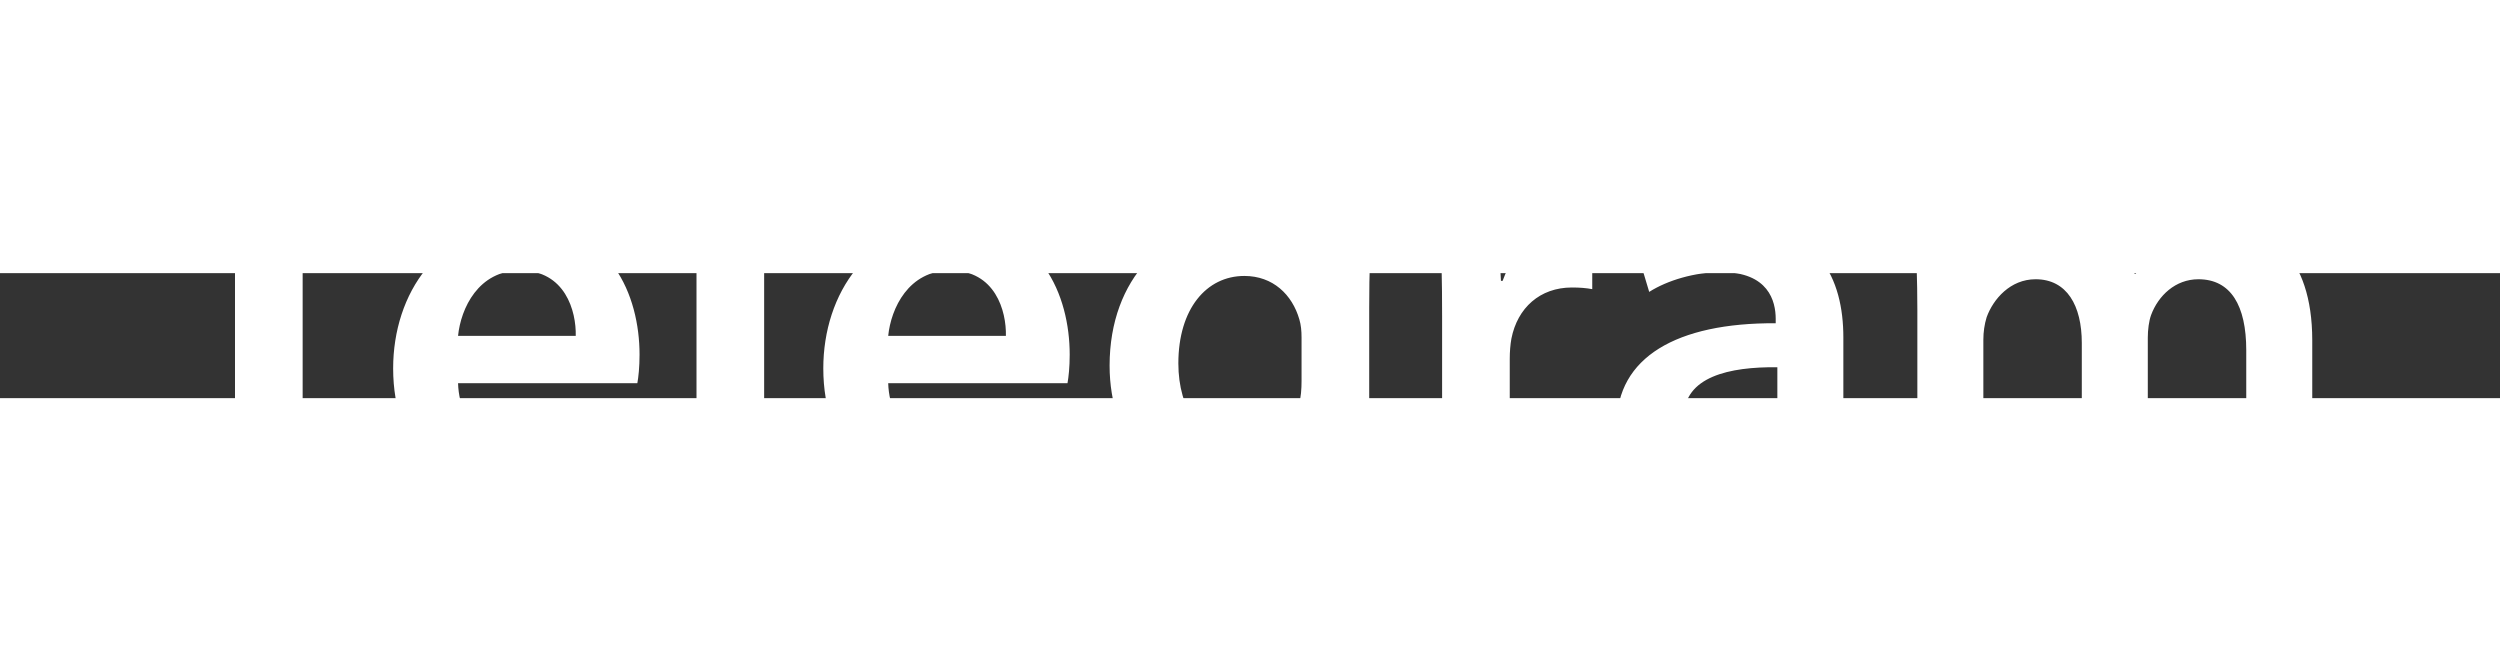 <svg width="216" height="58" viewBox="50 15 100 5" xmlns="http://www.w3.org/2000/svg">
    <rect x="50" y="15" width="100" height="5" fill="#333333" stroke="none"/>
    <g fill="none"><path d="m59.4 24v-12.562h-4.224v-2.266h11.198v2.266h-4.268v12.562zm16.094-4.598h-7.172c.066 1.936 1.562 2.772 3.3 2.772 1.254 0 2.134-.198 2.97-.484l.396 1.848c-.924.396-2.2.682-3.74.682-3.476 0-5.522-2.134-5.522-5.412 0-2.97 1.804-5.764 5.236-5.764 3.476 0 4.62 2.86 4.62 5.214 0 .506-.044.902-.088 1.144zm-7.172-1.892h4.708c.022-.99-.418-2.618-2.222-2.618-1.672 0-2.376 1.518-2.486 2.618zm9.538 6.49v-15.62h2.706v15.62zm14.84-4.598h-7.172c.066 1.936 1.562 2.772 3.3 2.772 1.254 0 2.134-.198 2.97-.484l.396 1.848c-.924.396-2.2.682-3.74.682-3.476 0-5.522-2.134-5.522-5.412 0-2.97 1.804-5.764 5.236-5.764 3.476 0 4.62 2.86 4.62 5.214 0 .506-.044.902-.088 1.144zm-7.172-1.892h4.708c.022-.99-.418-2.618-2.222-2.618-1.672 0-2.376 1.518-2.486 2.618zm19.24-1.144v6.072c0 2.244-.462 3.85-1.584 4.862-1.1.99-2.662 1.298-4.136 1.298-1.364 0-2.816-.308-3.74-.858l.594-2.046c.682.396 1.826.814 3.124.814 1.76 0 3.08-.924 3.08-3.234v-.924h-.044c-.616.946-1.694 1.584-3.124 1.584-2.662 0-4.554-2.2-4.554-5.236 0-3.52 2.288-5.654 4.862-5.654 1.65 0 2.596.792 3.102 1.672h.044l.11-1.43h2.354c-.044.726-.088 1.606-.088 3.08zm-2.706 2.948v-1.738c0-.264-.022-.506-.088-.726-.286-.99-1.056-1.738-2.2-1.738-1.518 0-2.64 1.32-2.64 3.498 0 1.826.924 3.3 2.618 3.3 1.012 0 1.892-.66 2.2-1.65.088-.264.11-.638.11-.946zm5.622 4.686v-7.26c0-1.452-.022-2.508-.088-3.454h2.332l.11 2.024h.066c.528-1.496 1.782-2.266 2.948-2.266.264 0 .418.022.638.066v2.53c-.242-.044-.484-.066-.814-.066-1.276 0-2.178.814-2.42 2.046-.044.242-.066.528-.066.814v5.566zm16.05-6.424v3.85c0 .968.044 1.914.176 2.574h-2.442l-.198-1.188h-.066c-.638.836-1.76 1.43-3.168 1.43-2.156 0-3.366-1.562-3.366-3.19 0-2.684 2.398-4.07 6.358-4.048v-.176c0-.704-.286-1.87-2.178-1.87-1.056 0-2.156.33-2.882.792l-.528-1.76c.792-.484 2.178-.946 3.872-.946 3.432 0 4.422 2.178 4.422 4.532zm-2.64 2.662v-1.474c-1.914-.022-3.74.374-3.74 2.002 0 1.056.682 1.54 1.54 1.54 1.1 0 1.87-.704 2.134-1.474.066-.198.066-.396.066-.594zm5.6 3.762v-7.524c0-1.232-.044-2.266-.088-3.19h2.31l.132 1.584h.066c.506-.836 1.474-1.826 3.3-1.826 1.408 0 2.508.792 2.97 1.98h.044c.374-.594.814-1.034 1.298-1.342.616-.418 1.298-.638 2.2-.638 1.76 0 3.564 1.21 3.564 4.642v6.314h-2.64v-5.918c0-1.782-.616-2.838-1.914-2.838-.924 0-1.606.66-1.892 1.43-.088.242-.132.594-.132.902v6.424h-2.64v-6.204c0-1.496-.594-2.552-1.848-2.552-1.012 0-1.694.792-1.958 1.518-.088.286-.132.594-.132.902v6.336z" fill="#fff"></path>
    </g>
</svg>